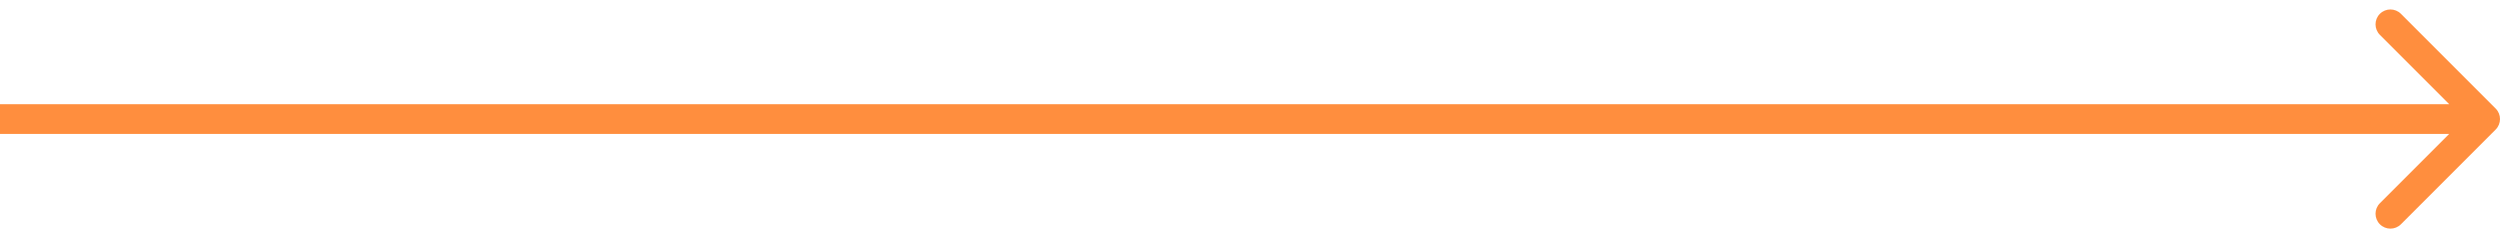 <?xml version="1.0" encoding="UTF-8"?>
<svg xmlns="http://www.w3.org/2000/svg" width="168" height="16" viewBox="0 0 168 16" fill="none">
  <path id="Vector 27" d="M167.707 8.707C168.098 8.317 168.098 7.683 167.707 7.293L161.343 0.929C160.953 0.538 160.319 0.538 159.929 0.929C159.538 1.319 159.538 1.953 159.929 2.343L165.586 8L159.929 13.657C159.538 14.047 159.538 14.681 159.929 15.071C160.319 15.462 160.953 15.462 161.343 15.071L167.707 8.707ZM8.74228e-08 9L167 9L167 7L-8.74228e-08 7L8.74228e-08 9Z" fill="#FF8E3E"></path>
</svg>
